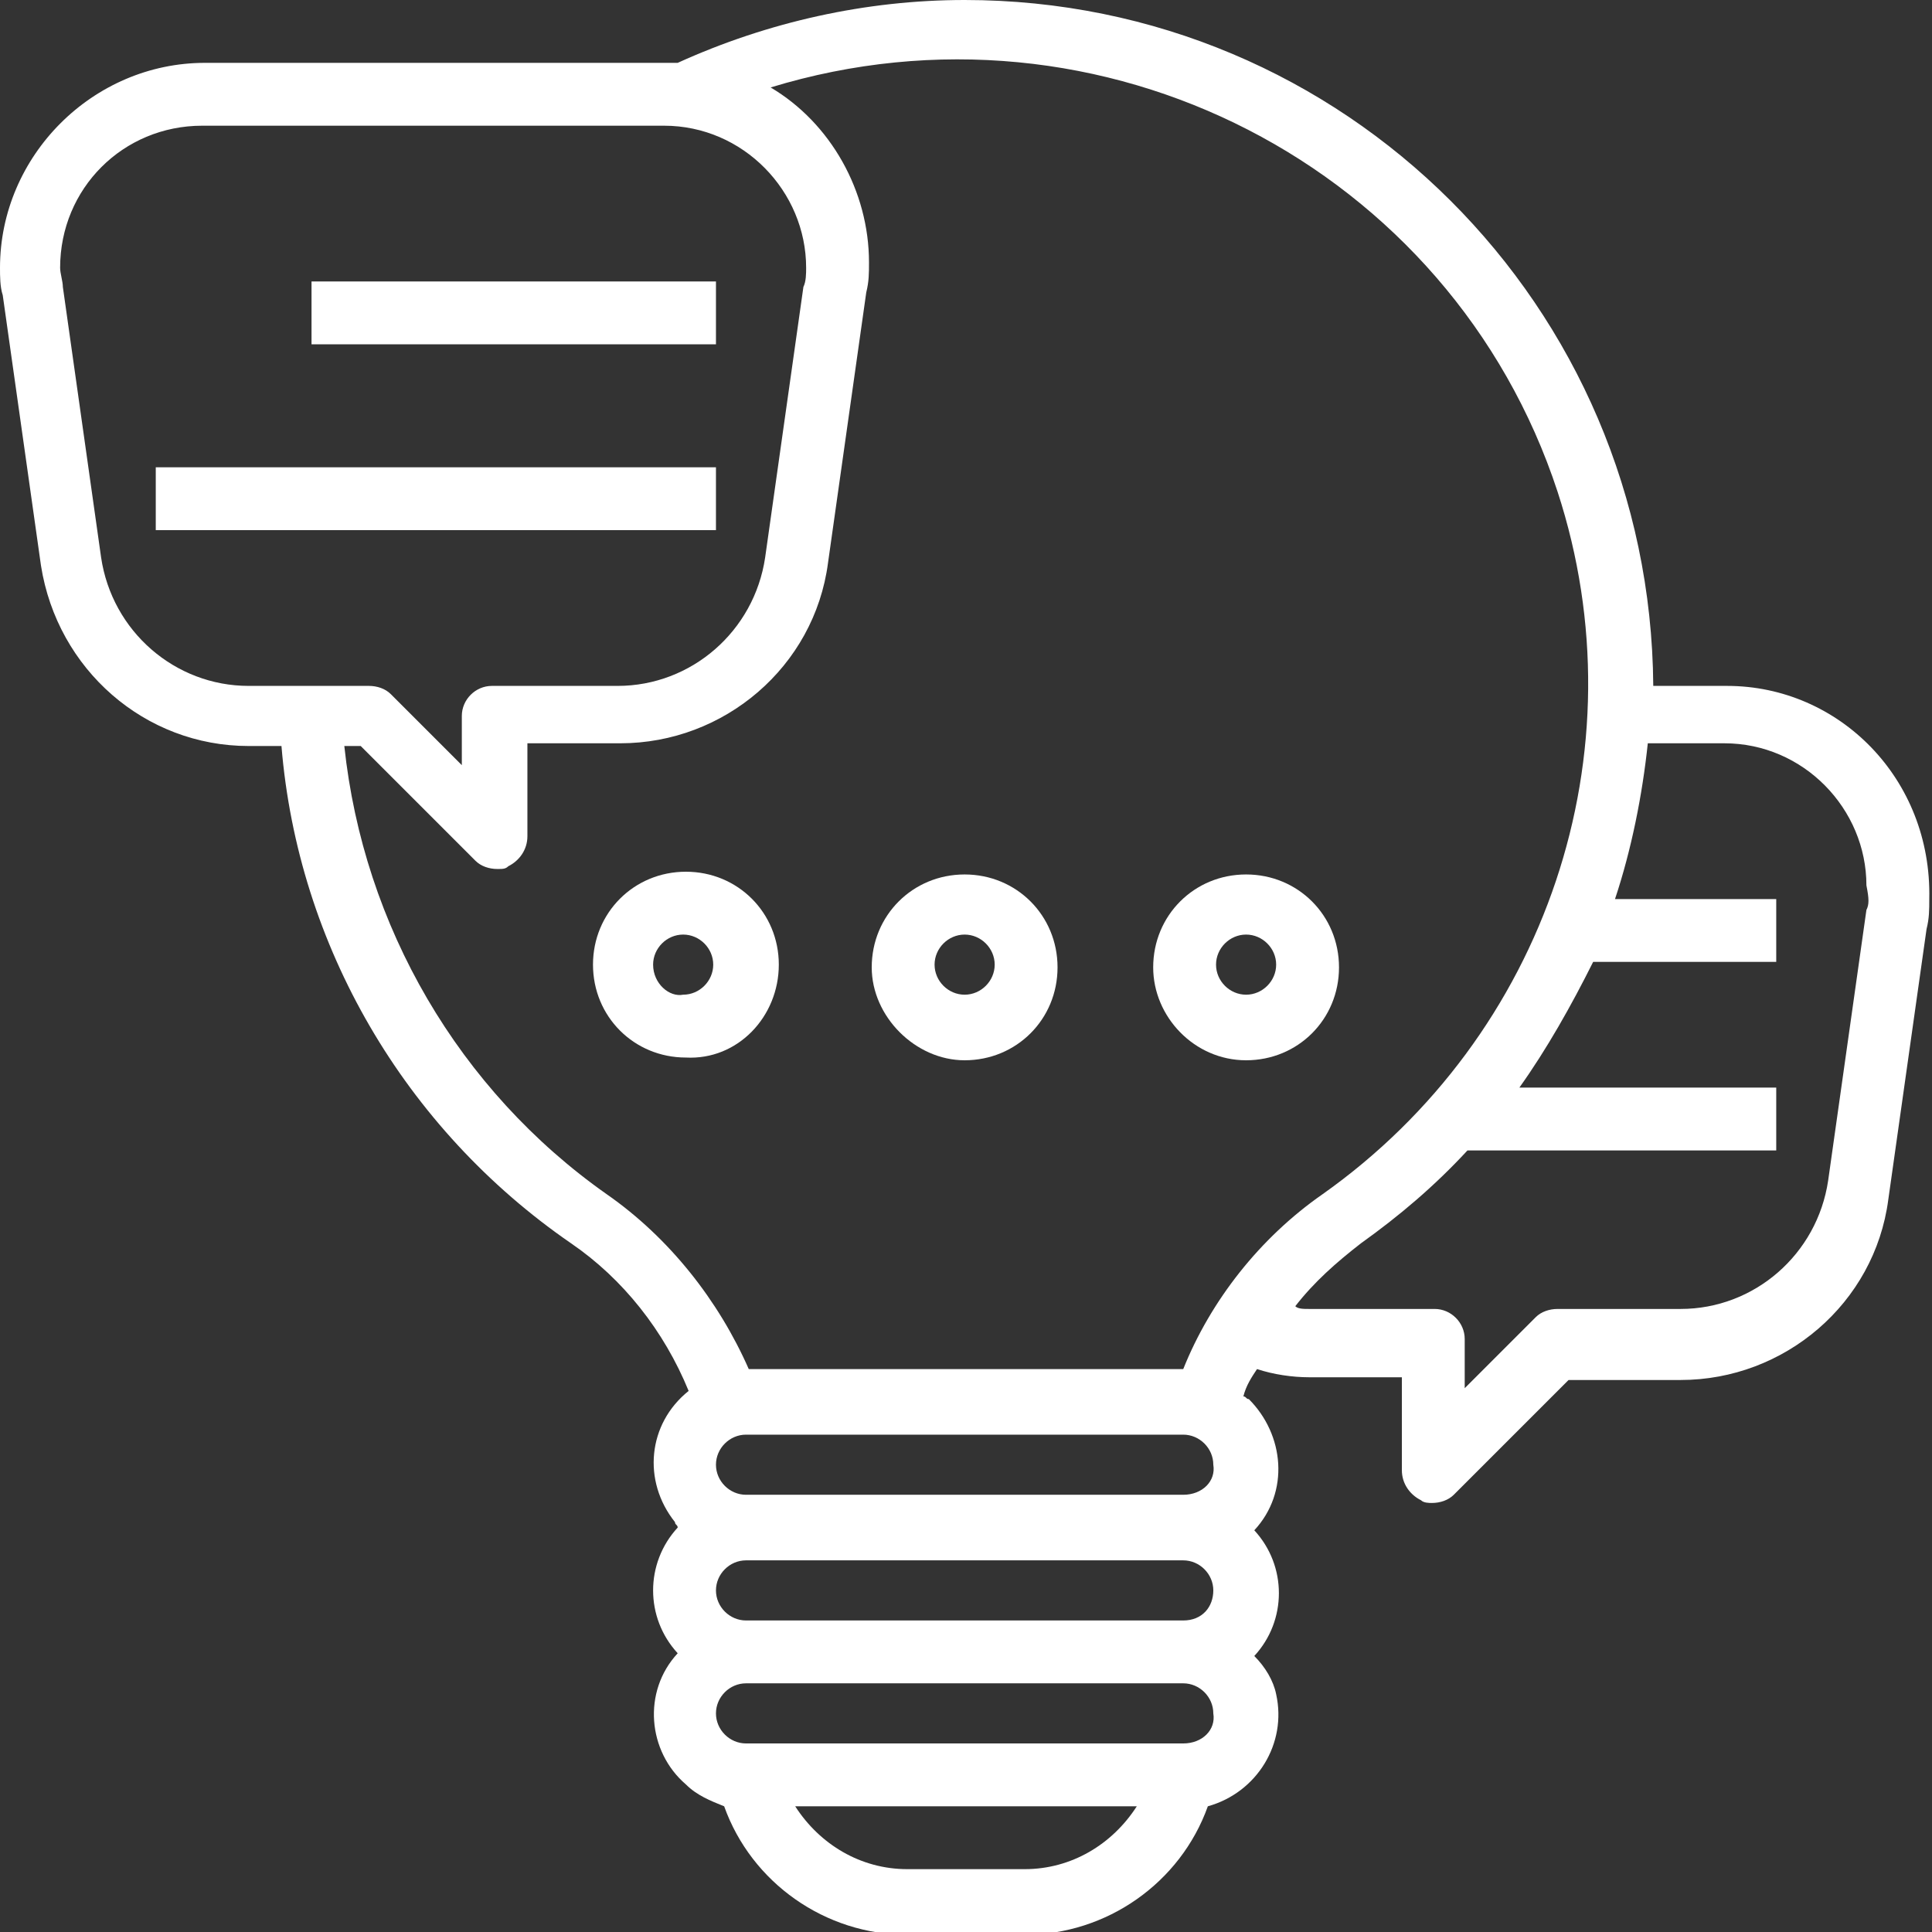 <svg xmlns="http://www.w3.org/2000/svg" xmlns:xlink="http://www.w3.org/1999/xlink" version="1.1" id="Laag_1" x="0px" y="0px" viewBox="0 0 70.7 70.7" style="enable-background:new 0 0 70.7 70.7;" xml:space="preserve">
<rect x="0" y="0" width="70.7" height="70.7" fill="#333333" stroke="none"/>
<style type="text/css">
	.st0{fill:#ffffff;}
	.st1{fill:#FFFFFF;}
</style>
<g id="_002-advice" transform="translate(0)">
	<path id="Path_1573" class="st0" d="M63.2,25.1h-2.7C60.4,11.2,49.2,0,35.3,0c-3.6,0-7.2,0.8-10.5,2.3c-0.1,0-0.3,0-0.5,0H7.5   C3.4,2.3,0,5.7,0,9.8c0,0.3,0,0.7,0.1,1l1.4,9.9c0.6,3.8,3.8,6.6,7.6,6.6h1.2c0.6,7.3,4.5,14,10.6,18.2c1.9,1.3,3.4,3.2,4.3,5.4   c-1.5,1.2-1.7,3.3-0.5,4.8c0,0.1,0.1,0.1,0.1,0.2c-1.2,1.3-1.2,3.3,0,4.6c-1.3,1.4-1.1,3.6,0.3,4.8c0.4,0.4,0.9,0.6,1.4,0.8   c1,2.8,3.7,4.7,6.7,4.7h4.3c3,0,5.7-1.9,6.7-4.7c1.8-0.5,2.9-2.3,2.5-4.1c-0.1-0.5-0.4-1-0.8-1.4c1.2-1.3,1.2-3.3,0-4.6   c1.3-1.4,1.1-3.5-0.2-4.8c-0.1,0-0.1-0.1-0.2-0.1c0.1-0.4,0.3-0.7,0.5-1c0.6,0.2,1.3,0.3,1.9,0.3h3.4v3.4c0,0.5,0.3,0.9,0.7,1.1   c0.1,0.1,0.3,0.1,0.4,0.1c0.3,0,0.6-0.1,0.8-0.3l4.2-4.2h4.1c3.8,0,7.1-2.8,7.6-6.6l1.4-9.9c0.1-0.4,0.1-0.7,0.1-1.1   C70.7,28.5,67.3,25.1,63.2,25.1L63.2,25.1z M3.7,20.4l-1.4-9.9c0-0.2-0.1-0.5-0.1-0.7c0-2.9,2.3-5.2,5.2-5.2h16.9   c2.9,0,5.2,2.4,5.2,5.2c0,0.2,0,0.5-0.1,0.7l-1.4,9.9c-0.4,2.7-2.7,4.7-5.4,4.7h-4.6c-0.6,0-1.1,0.5-1.1,1.1c0,0,0,0,0,0V28   l-2.6-2.6c-0.2-0.2-0.5-0.3-0.8-0.3H9.1C6.4,25.1,4.1,23.1,3.7,20.4L3.7,20.4z M22.2,43.7c-5.4-3.8-8.9-9.8-9.6-16.4h0.6l4.2,4.2   c0.2,0.2,0.5,0.3,0.8,0.3c0.2,0,0.3,0,0.4-0.1c0.4-0.2,0.7-0.6,0.7-1.1v-3.4h3.4c3.8,0,7.1-2.8,7.6-6.6l1.4-9.9   c0.1-0.4,0.1-0.7,0.1-1.1c0-2.6-1.4-5.1-3.6-6.4C40.3-0.5,53.1,6.1,57,18c3.1,9.5-0.4,19.9-8.6,25.7c-2.3,1.6-4.1,3.9-5.1,6.4H27.4   C26.3,47.6,24.5,45.3,22.2,43.7L22.2,43.7z M37.5,68.4h-4.3c-1.7,0-3.2-0.9-4.1-2.3h12.5C40.7,67.5,39.2,68.4,37.5,68.4z    M43.3,63.8h-16c-0.6,0-1.1-0.5-1.1-1.1c0-0.6,0.5-1.1,1.1-1.1h16c0.6,0,1.1,0.5,1.1,1.1C44.5,63.3,44,63.8,43.3,63.8   C43.3,63.8,43.3,63.8,43.3,63.8L43.3,63.8z M43.3,59.3h-16c-0.6,0-1.1-0.5-1.1-1.1c0-0.6,0.5-1.1,1.1-1.1c0,0,0,0,0,0h16   c0.6,0,1.1,0.5,1.1,1.1S44,59.3,43.3,59.3C43.3,59.3,43.3,59.3,43.3,59.3L43.3,59.3z M43.3,54.7h-16c-0.6,0-1.1-0.5-1.1-1.1   c0-0.6,0.5-1.1,1.1-1.1h16c0.6,0,1.1,0.5,1.1,1.1C44.5,54.2,44,54.7,43.3,54.7L43.3,54.7z M68.3,33.3l-1.4,9.9   c-0.4,2.7-2.7,4.7-5.4,4.7H57c-0.3,0-0.6,0.1-0.8,0.3l-2.6,2.6V49c0-0.6-0.5-1.1-1.1-1.1c0,0,0,0,0,0h-4.6c-0.2,0-0.4,0-0.5-0.1   c0.7-0.9,1.5-1.6,2.4-2.3c1.4-1,2.7-2.1,3.9-3.4H65v-2.3h-9.4c1-1.4,1.9-3,2.7-4.6H65v-2.3h-5.9c0.6-1.8,1-3.8,1.2-5.7h2.8   c2.9,0,5.2,2.4,5.2,5.2C68.4,32.9,68.4,33.1,68.3,33.3z" fill="#ffffff"/>
	<path id="Path_1574" class="st1" d="M28.5,35.3c0-1.9-1.5-3.4-3.4-3.4s-3.4,1.5-3.4,3.4s1.5,3.4,3.4,3.4h0   C27,38.8,28.5,37.2,28.5,35.3z M23.9,35.3c0-0.6,0.5-1.1,1.1-1.1c0.6,0,1.1,0.5,1.1,1.1c0,0.6-0.5,1.1-1.1,1.1c0,0,0,0,0,0   C24.5,36.5,23.9,36,23.9,35.3z" fill="#ffffff"/>
	<path id="Path_1575" class="st1" d="M35.3,38.8c1.9,0,3.4-1.5,3.4-3.4s-1.5-3.4-3.4-3.4s-3.4,1.5-3.4,3.4l0,0   C31.9,37.2,33.5,38.8,35.3,38.8z M35.3,34.2c0.6,0,1.1,0.5,1.1,1.1c0,0.6-0.5,1.1-1.1,1.1s-1.1-0.5-1.1-1.1S34.7,34.2,35.3,34.2   L35.3,34.2z" fill="#ffffff"/>
	<path id="Path_1576" class="st1" d="M45.6,38.8c1.9,0,3.4-1.5,3.4-3.4s-1.5-3.4-3.4-3.4s-3.4,1.5-3.4,3.4l0,0   C42.2,37.2,43.7,38.8,45.6,38.8z M45.6,34.2c0.6,0,1.1,0.5,1.1,1.1c0,0.6-0.5,1.1-1.1,1.1s-1.1-0.5-1.1-1.1S45,34.2,45.6,34.2   L45.6,34.2z" fill="#ffffff"/>
	<path id="Path_1577" class="st0" d="M11.4,10.3h14.8v2.3H11.4V10.3z" fill="#ffffff"/>
	<path id="Path_1578" class="st0" d="M5.7,17.1h20.5v2.3H5.7V17.1z" fill="#ffffff"/>
</g>
</svg>